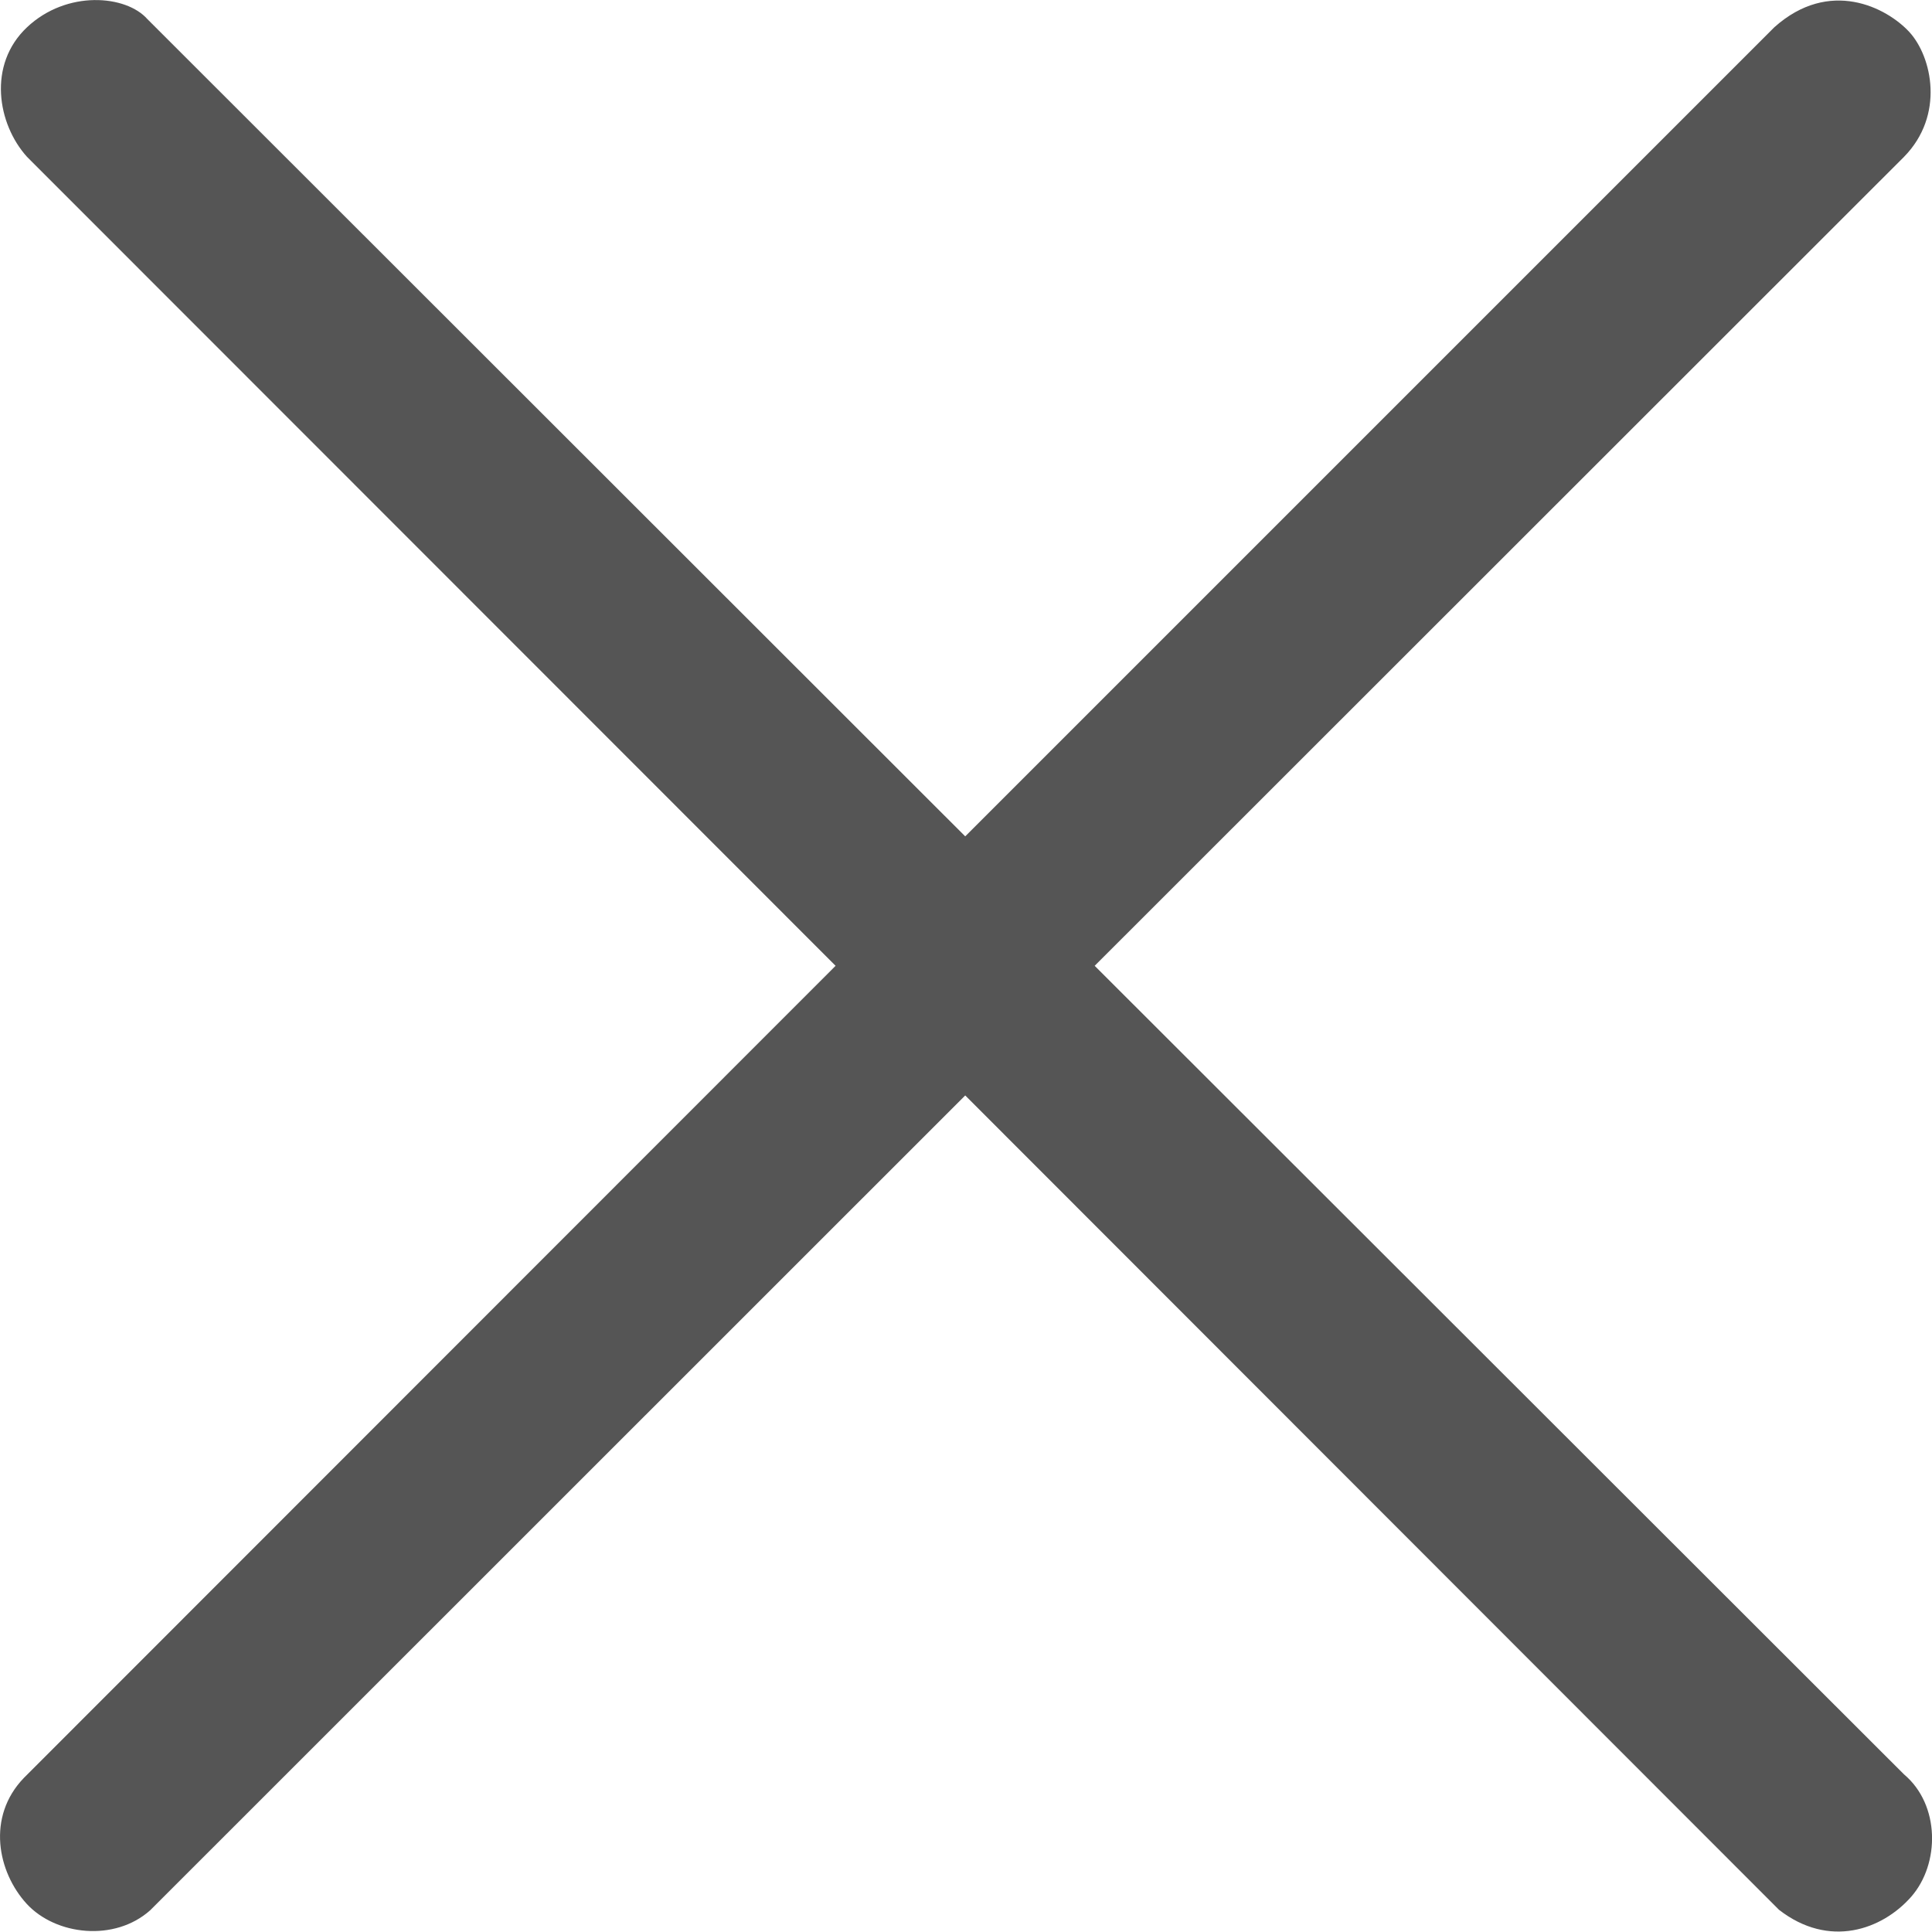 <svg width="10" height="10" viewBox="0 0 10 10" fill="none" xmlns="http://www.w3.org/2000/svg">
<path d="M0.763 0.099L4.996 4.329L9.184 0.141C9.469 -0.114 9.765 0.038 9.883 0.166C10 0.294 10.067 0.596 9.855 0.812L5.666 4.999L9.855 9.184C10.042 9.341 10.042 9.647 9.892 9.818C9.742 9.988 9.468 10.087 9.208 9.885L4.996 5.67L0.778 9.887C0.594 10.052 0.289 10.018 0.138 9.854C-0.013 9.689 -0.07 9.404 0.123 9.203L4.325 4.999L0.14 0.812C-0.013 0.643 -0.066 0.335 0.14 0.141C0.346 -0.053 0.653 -0.026 0.763 0.099Z" fill="#555555"/>
</svg>
